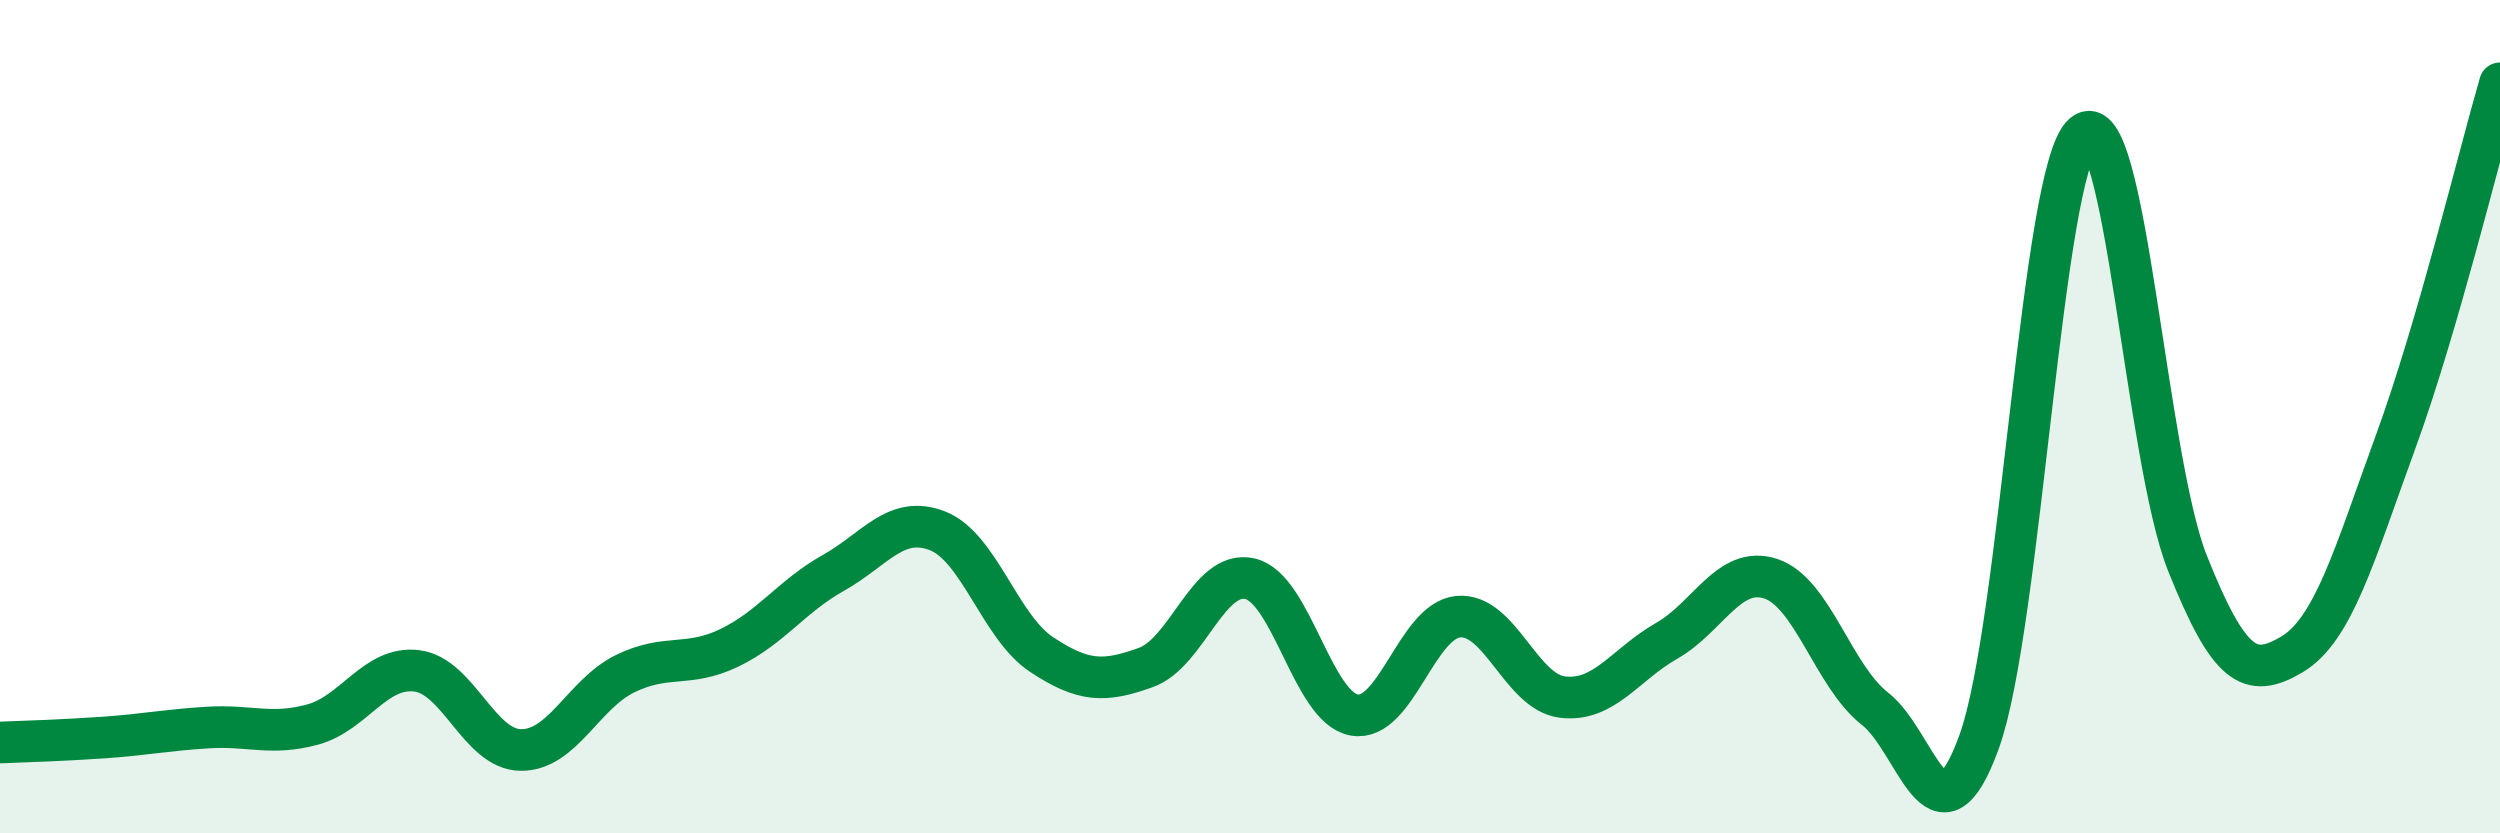 
    <svg width="60" height="20" viewBox="0 0 60 20" xmlns="http://www.w3.org/2000/svg">
      <path
        d="M 0,17.82 C 0.5,17.8 1.5,17.77 2.5,17.7 C 3.5,17.63 4,17.52 5,17.46 C 6,17.4 6.5,17.66 7.5,17.39 C 8.5,17.12 9,15.98 10,16.1 C 11,16.22 11.5,17.99 12.5,18 C 13.5,18.01 14,16.66 15,16.17 C 16,15.68 16.5,16.03 17.5,15.55 C 18.5,15.07 19,14.31 20,13.75 C 21,13.19 21.5,12.35 22.5,12.74 C 23.5,13.13 24,15.05 25,15.71 C 26,16.37 26.5,16.38 27.5,16.02 C 28.5,15.66 29,13.66 30,13.89 C 31,14.12 31.5,16.98 32.5,17.16 C 33.5,17.34 34,14.89 35,14.8 C 36,14.71 36.5,16.61 37.5,16.73 C 38.5,16.85 39,15.95 40,15.38 C 41,14.81 41.5,13.56 42.5,13.89 C 43.5,14.22 44,16.23 45,17.01 C 46,17.79 46.5,20.56 47.5,17.8 C 48.5,15.04 49,4.08 50,3.22 C 51,2.36 51.5,11.02 52.5,13.52 C 53.5,16.02 54,16.3 55,15.71 C 56,15.12 56.5,13.33 57.5,10.59 C 58.5,7.85 59.5,3.72 60,2L60 20L0 20Z"
        fill="#008740"
        opacity="0.1"
        stroke-linecap="round"
        stroke-linejoin="round"
      />
      <path
        d="M 0,17.82 C 0.5,17.8 1.5,17.77 2.5,17.7 C 3.5,17.63 4,17.52 5,17.46 C 6,17.4 6.5,17.66 7.5,17.39 C 8.5,17.12 9,15.98 10,16.1 C 11,16.22 11.5,17.99 12.5,18 C 13.5,18.01 14,16.66 15,16.17 C 16,15.68 16.5,16.03 17.5,15.55 C 18.5,15.07 19,14.31 20,13.75 C 21,13.19 21.5,12.35 22.5,12.74 C 23.5,13.13 24,15.05 25,15.71 C 26,16.37 26.5,16.38 27.5,16.02 C 28.5,15.66 29,13.66 30,13.89 C 31,14.12 31.5,16.98 32.5,17.16 C 33.5,17.34 34,14.89 35,14.8 C 36,14.71 36.5,16.61 37.5,16.73 C 38.5,16.85 39,15.95 40,15.38 C 41,14.81 41.5,13.56 42.5,13.89 C 43.5,14.22 44,16.23 45,17.01 C 46,17.79 46.5,20.56 47.5,17.8 C 48.5,15.04 49,4.08 50,3.22 C 51,2.36 51.5,11.02 52.5,13.52 C 53.5,16.02 54,16.3 55,15.71 C 56,15.12 56.5,13.33 57.5,10.59 C 58.5,7.85 59.5,3.72 60,2"
        stroke="#008740"
        stroke-width="1"
        fill="none"
        stroke-linecap="round"
        stroke-linejoin="round"
      />
    </svg>
  